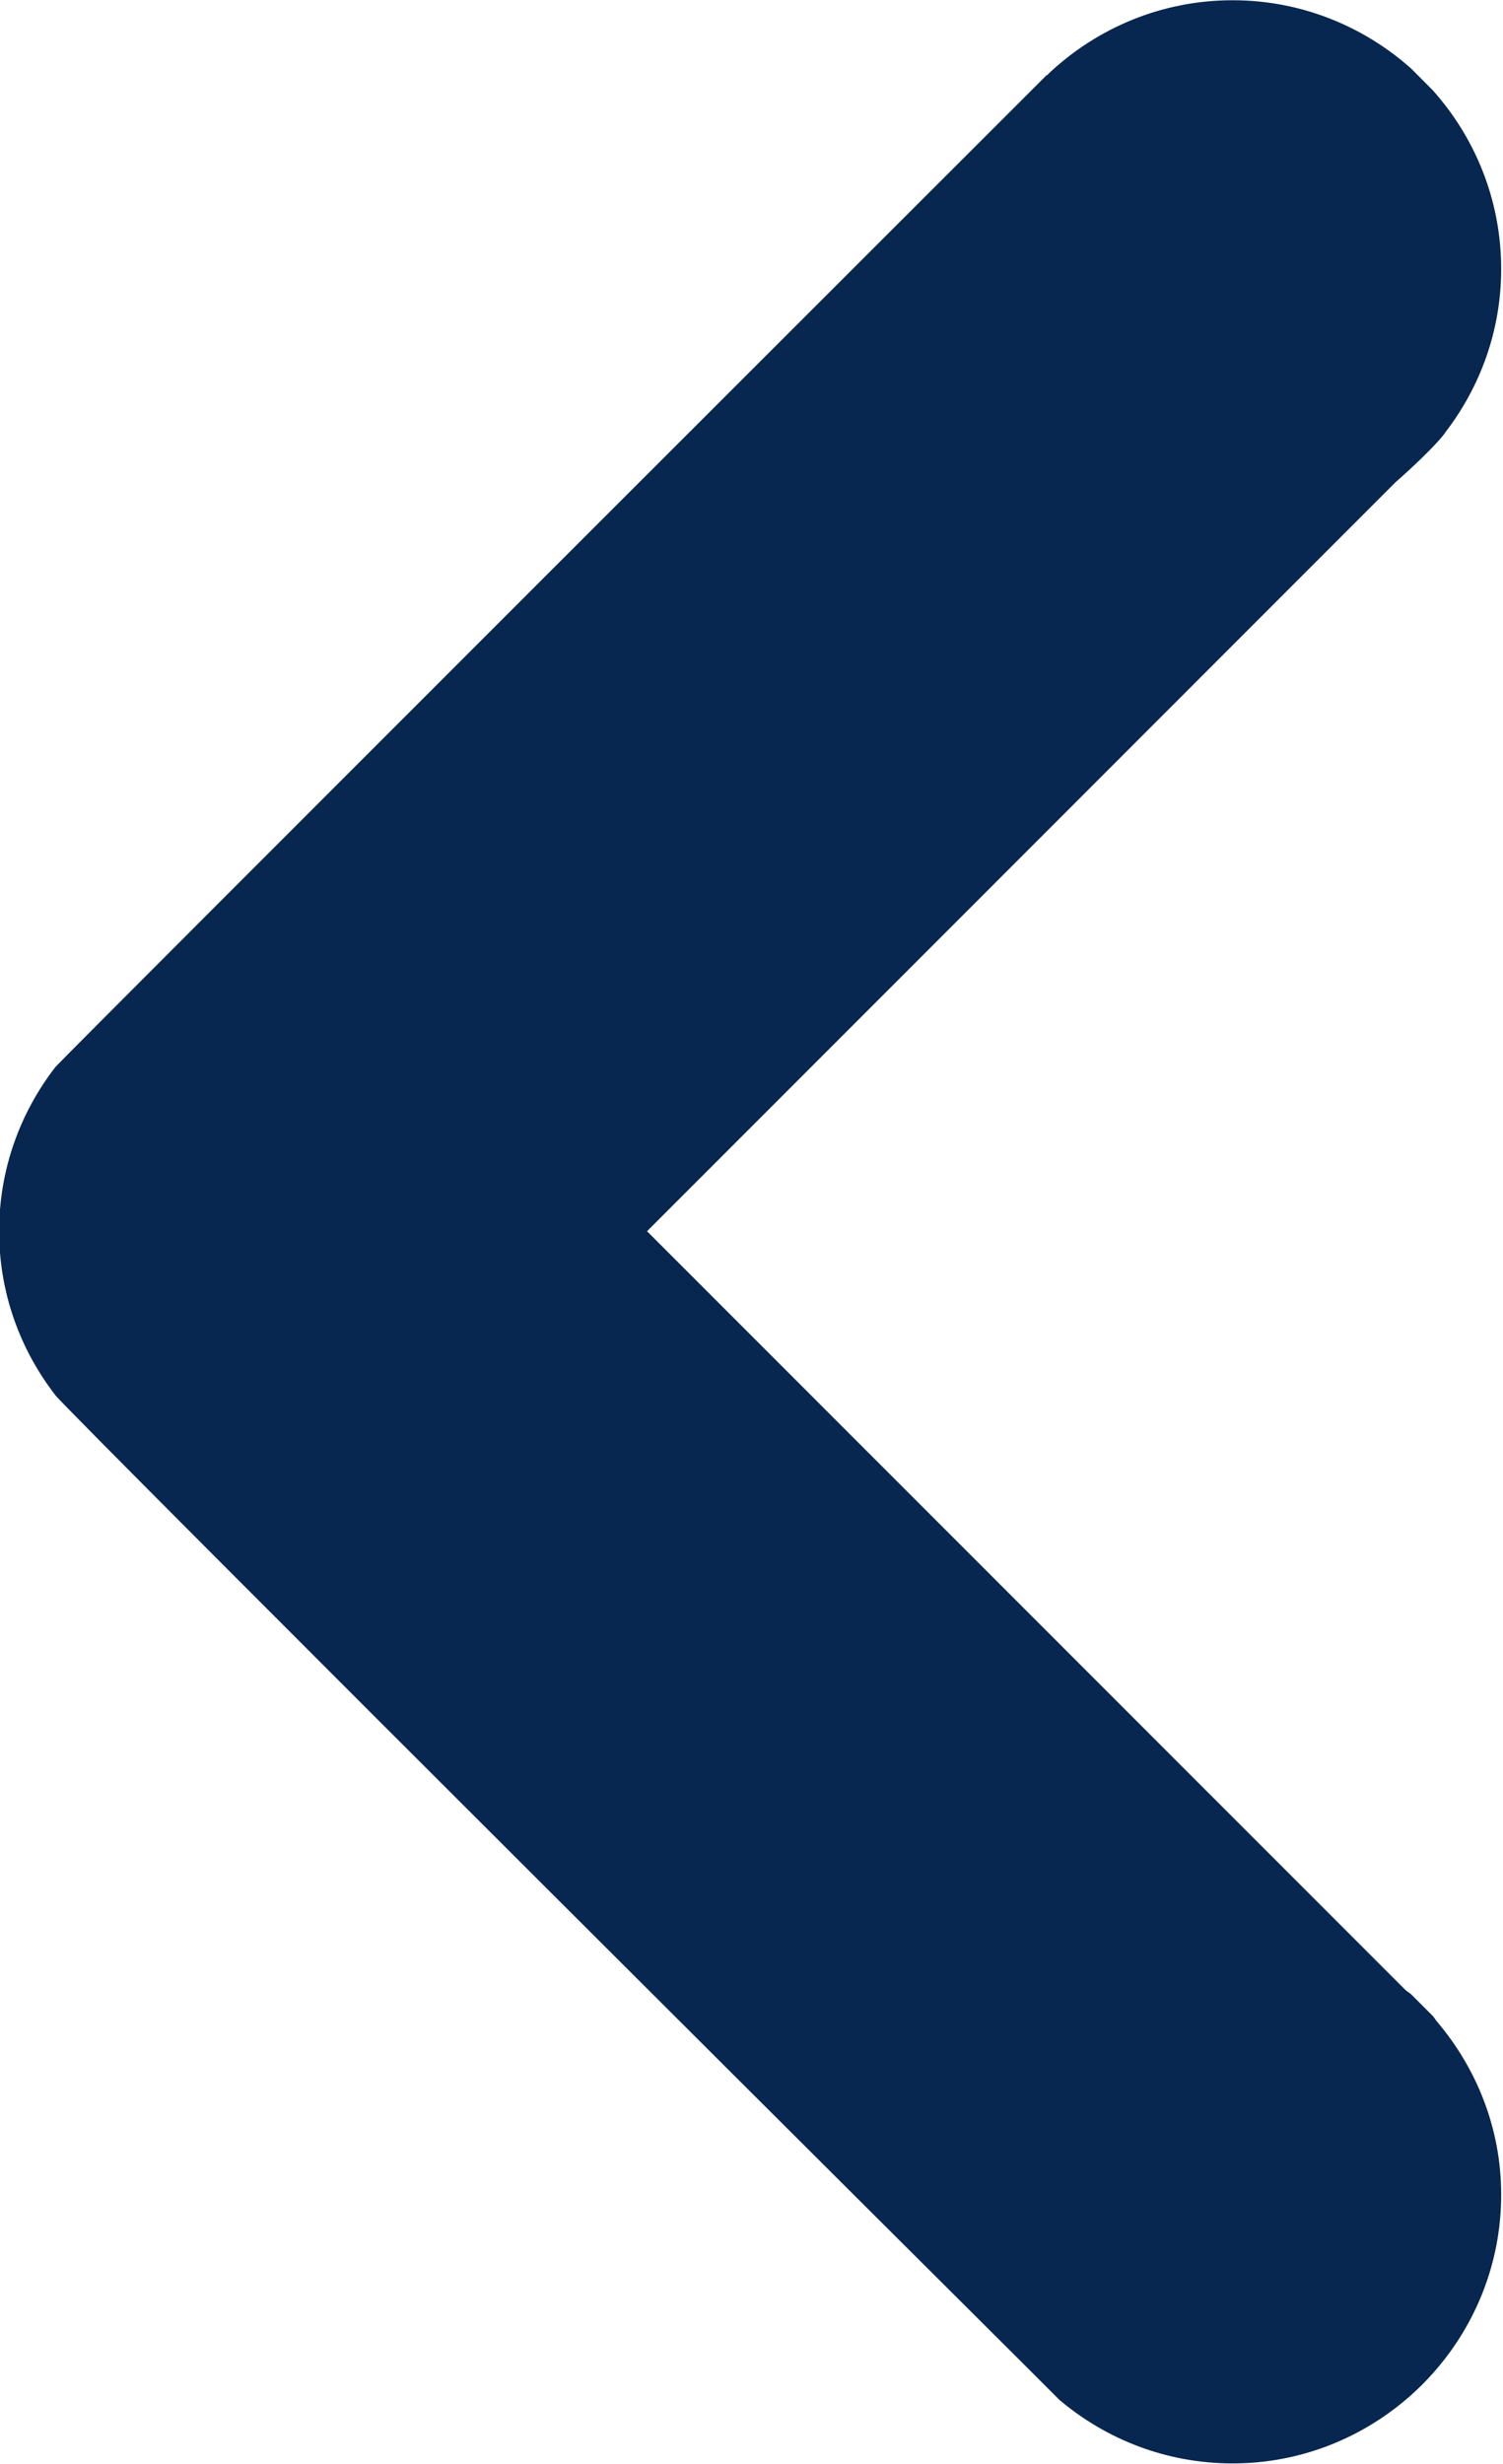 <?xml version="1.0" encoding="UTF-8" standalone="no"?><svg xmlns="http://www.w3.org/2000/svg" xmlns:xlink="http://www.w3.org/1999/xlink" fill="#082750" height="110.6" preserveAspectRatio="xMidYMid meet" version="1" viewBox="301.0 269.2 67.5 110.6" width="67.5" zoomAndPan="magnify"><g id="change1_1"><path d="M 365.352 359.688 L 364.375 358.711 C 364.297 358.641 364.207 358.594 364.129 358.527 L 330.059 324.461 L 363.695 290.824 C 363.715 290.812 365.254 289.461 365.867 288.672 C 365.883 288.652 365.895 288.633 365.906 288.609 C 367.473 286.578 368.418 284.039 368.418 281.273 C 368.418 278.191 367.254 275.391 365.352 273.258 L 364.375 272.277 C 362.242 270.379 359.438 269.211 356.355 269.211 C 353.188 269.211 350.309 270.445 348.156 272.445 L 348.016 272.586 C 348.012 272.578 348.012 272.574 348.008 272.57 C 348.008 272.57 303.715 316.801 303.492 317.086 C 301.91 319.125 300.961 321.68 300.961 324.461 C 300.961 327.238 301.91 329.789 303.492 331.828 C 304.117 332.641 347.148 375.484 347.148 375.484 L 348.574 376.91 C 350.676 378.688 353.387 379.766 356.355 379.766 C 359.148 379.766 361.711 378.809 363.754 377.215 C 364.543 376.602 365.254 375.891 365.867 375.102 C 367.461 373.059 368.418 370.496 368.418 367.703 C 368.418 364.73 367.316 362.035 365.535 359.934 C 365.469 359.855 365.418 359.766 365.352 359.688" fill="inherit"/></g></svg>